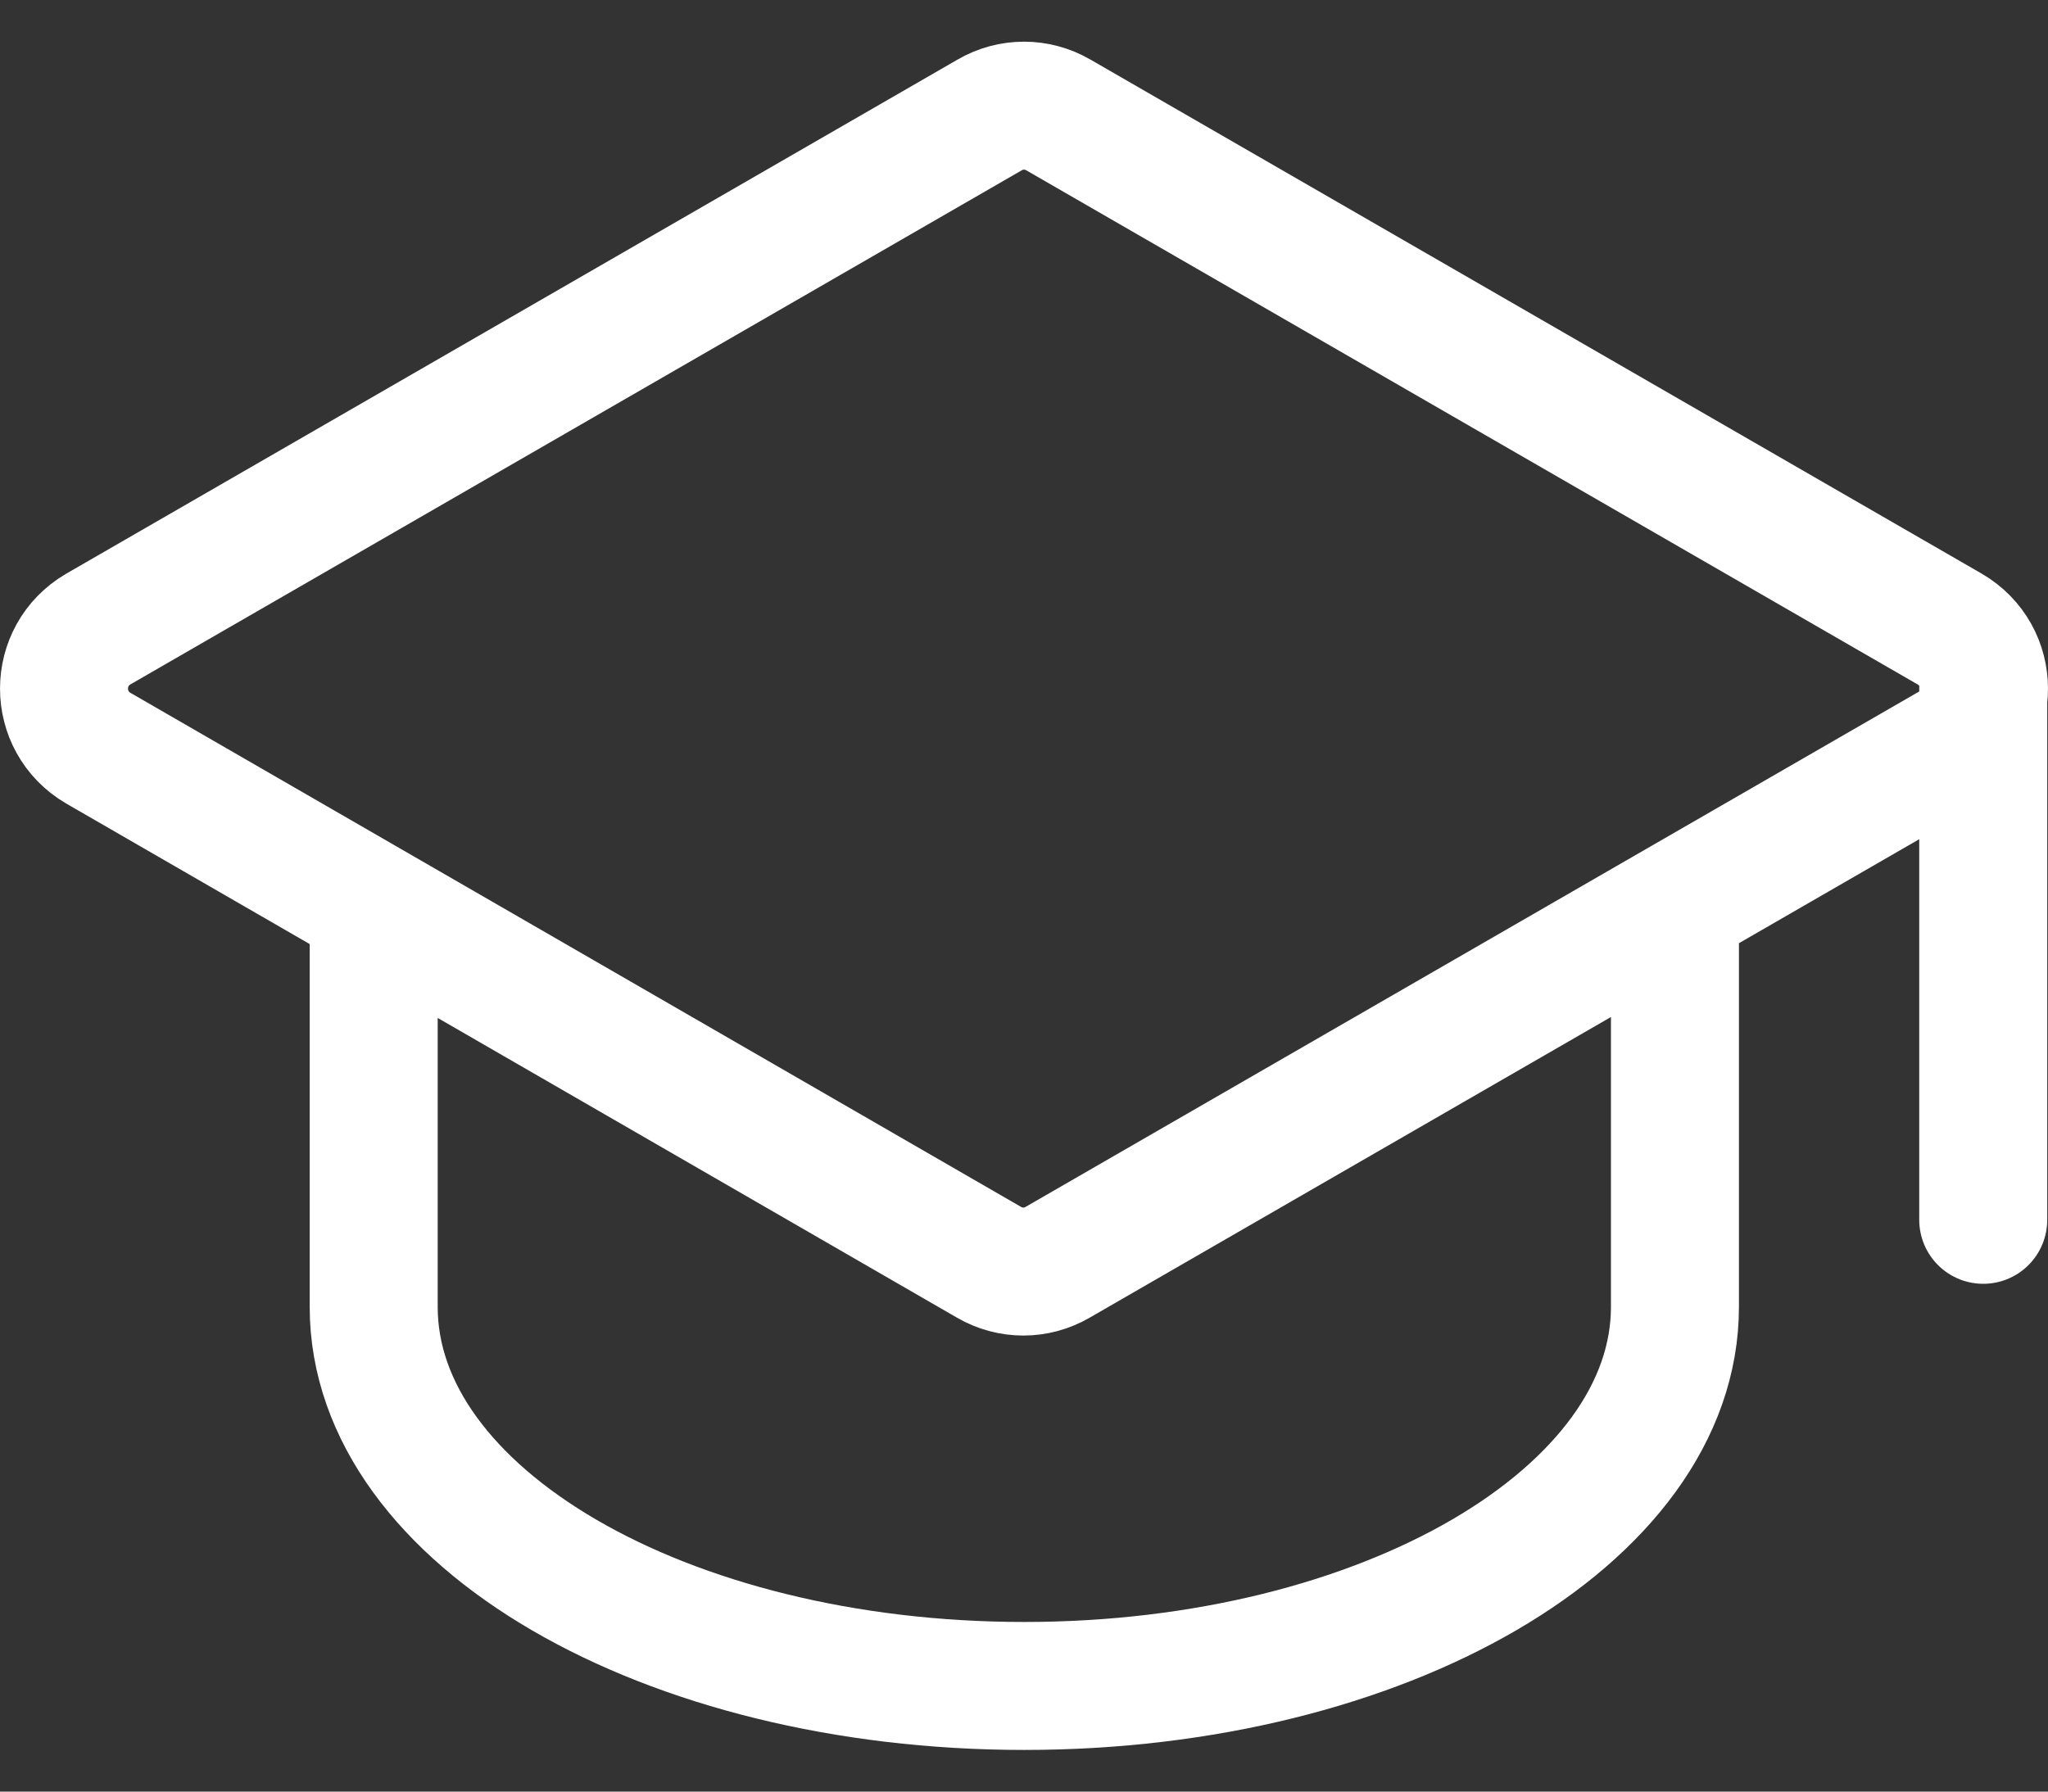 <svg width="32" height="28" viewBox="0 0 32 28" fill="none" xmlns="http://www.w3.org/2000/svg">
<rect x="0" y="0" width="32" height="28" fill="#333333" stroke="none"/>
<path d="M30.988 10.773V19.064M5.839 14.18V20.425C5.839 23.703 10.392 26.349 16.005 26.349C21.619 26.349 26.171 23.692 26.171 20.425V14.18M30.451 11.694L16.525 19.728C16.193 19.921 15.786 19.921 15.454 19.728L1.538 11.694C0.821 11.276 0.821 10.248 1.538 9.83L15.464 1.796C15.796 1.603 16.203 1.603 16.536 1.796L30.462 9.83C31.179 10.248 31.179 11.276 30.462 11.694H30.451Z" stroke="white" stroke-width="2" stroke-linecap="round" stroke-linejoin="round"/>
</svg>

